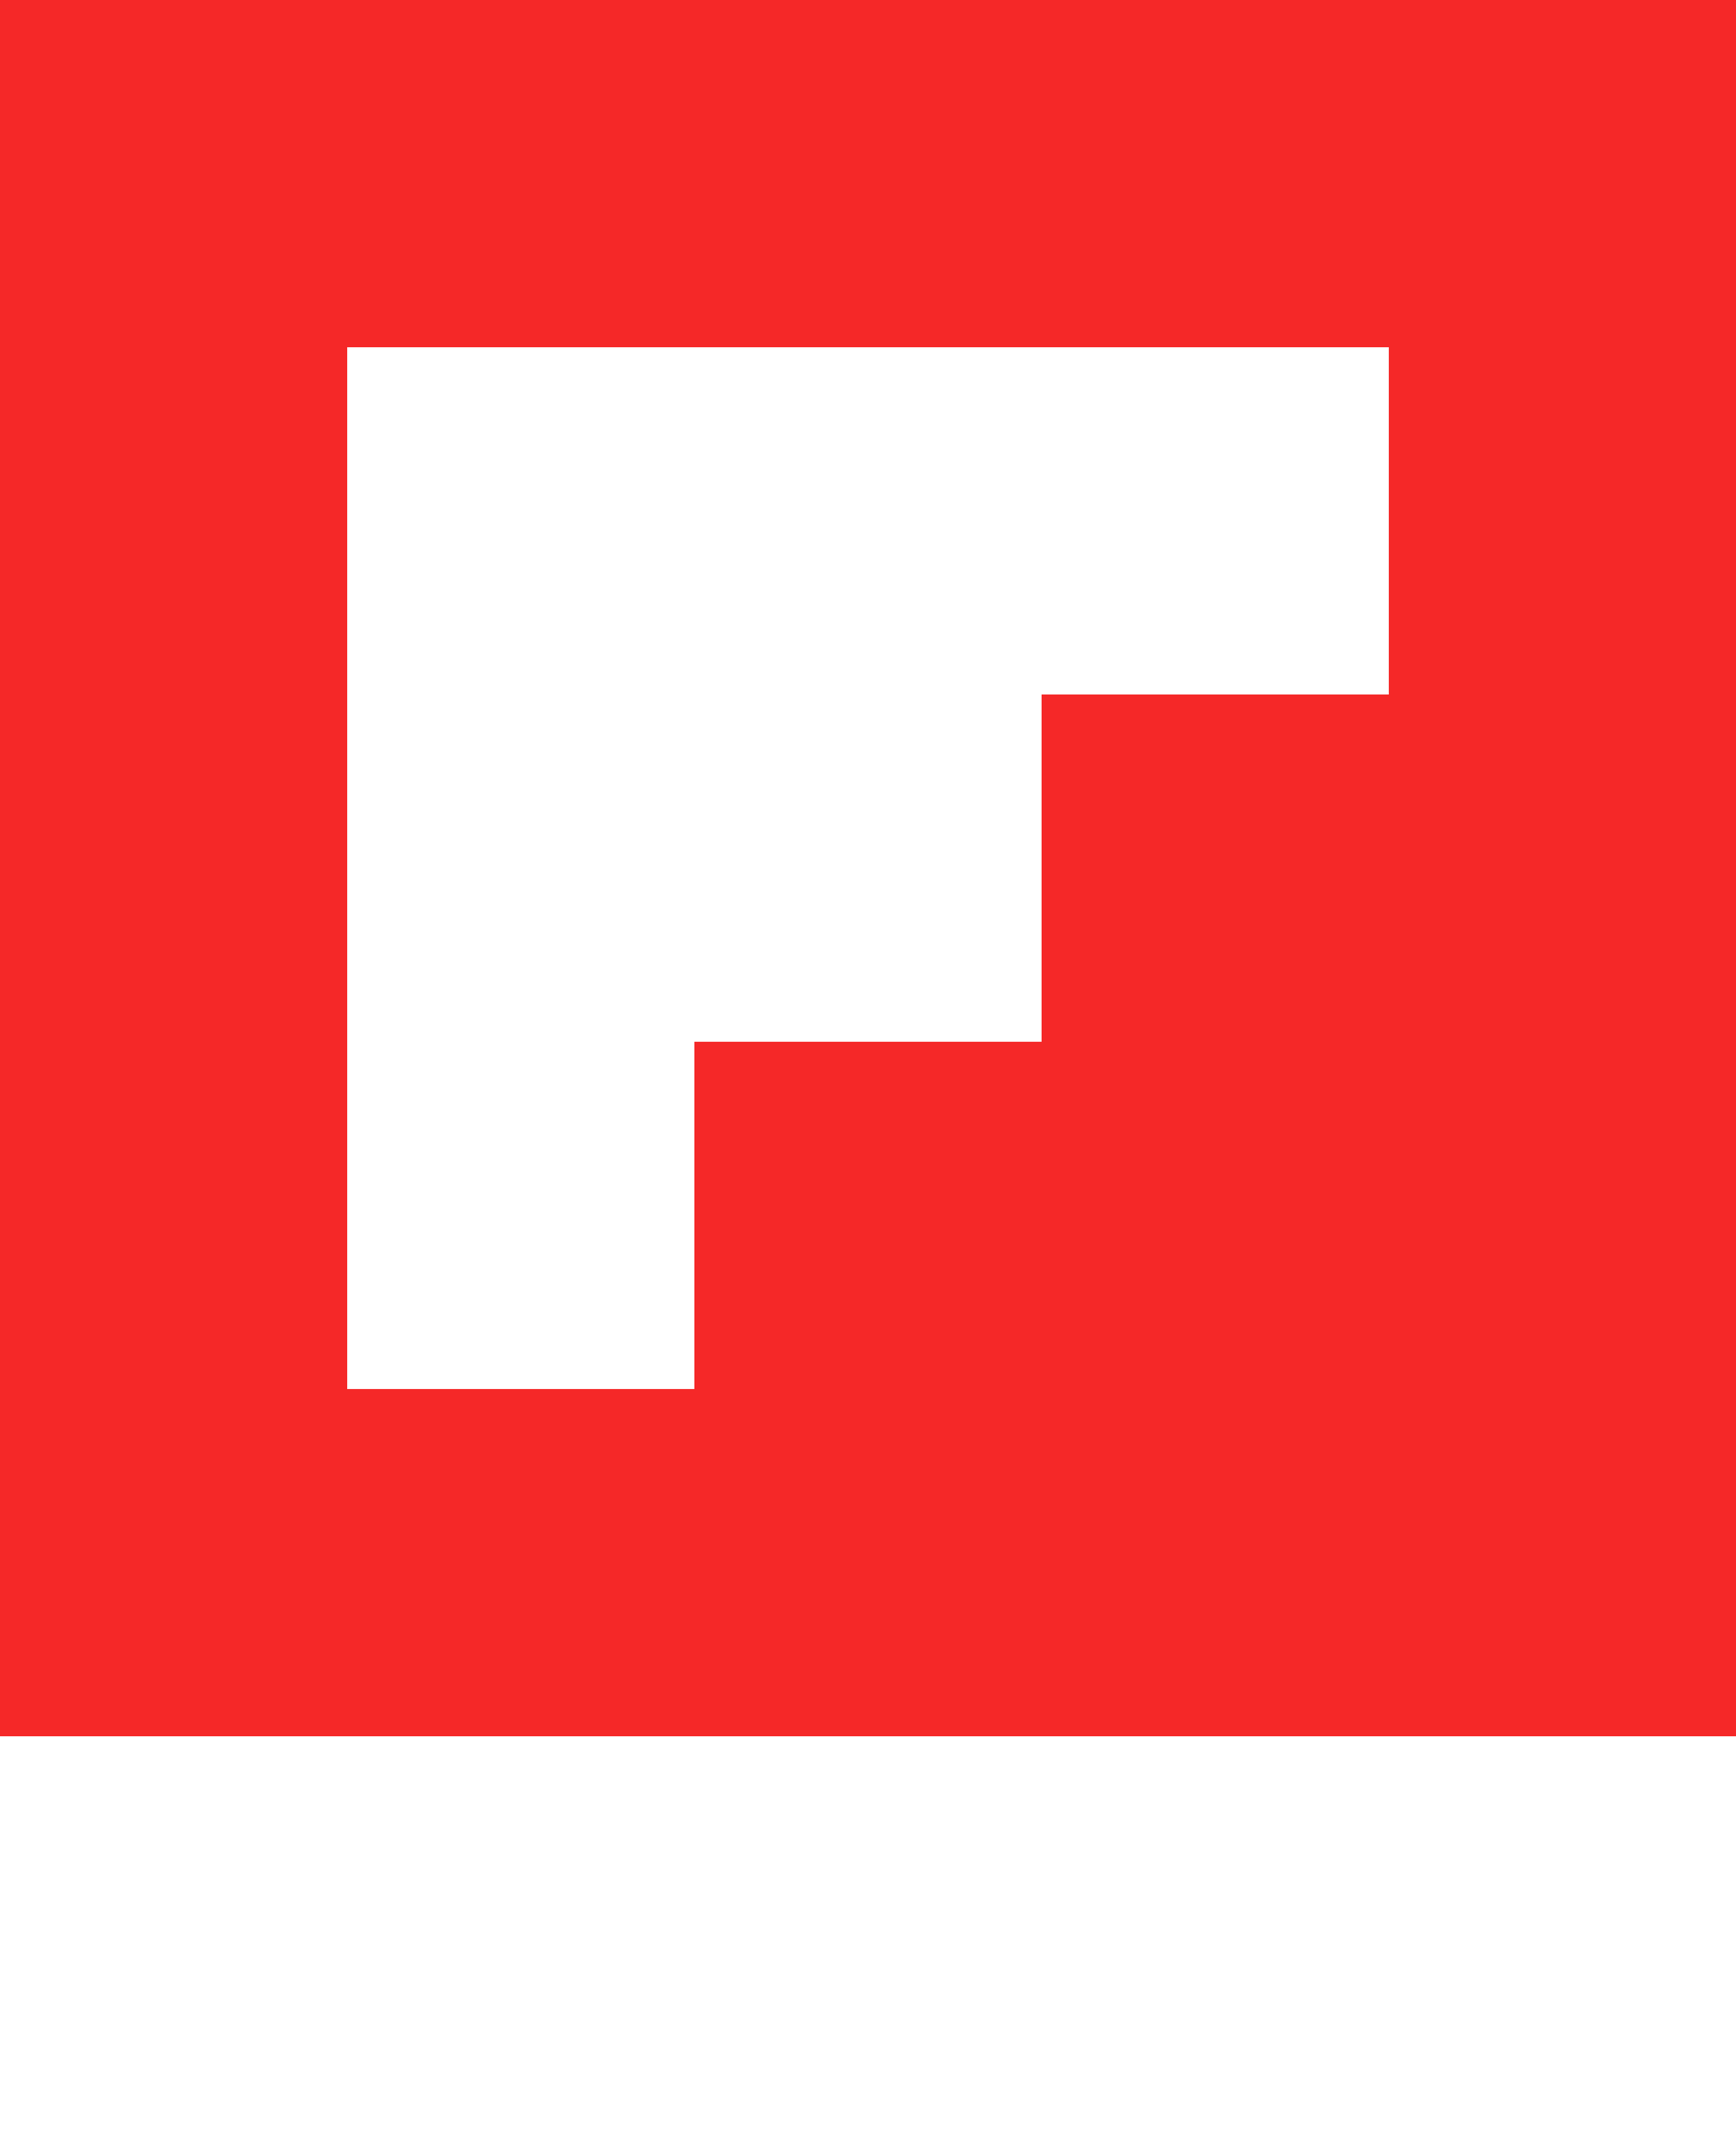 <svg id="Layer_1" data-name="Layer 1" xmlns="http://www.w3.org/2000/svg" viewBox="0 0 500 620"><defs><style>.cls-1{fill:#f52828;}</style></defs><title>Logomark_DIGITAL_Red_500X500</title><path class="cls-1" d="M0,0V500H620V0ZM400,200H300V300H200V400H100V100H400Z"/></svg>
